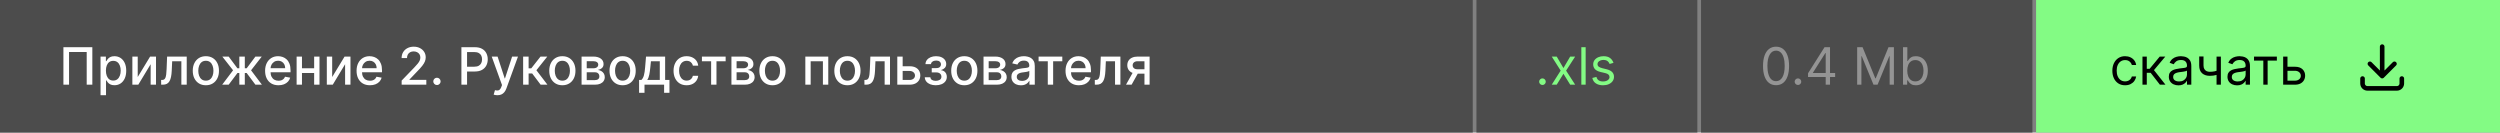 <?xml version="1.0" encoding="UTF-8"?> <svg xmlns="http://www.w3.org/2000/svg" width="679" height="36" viewBox="0 0 679 36" fill="none"><rect x="0" y="0" width="679" height="36" fill="#808080" stroke="none"/> <rect width="400" height="36" fill="#4C4C4C"></rect> <path d="M25.078 12.818V23H23.547V14.131H18.754V23H17.223V12.818H25.078ZM27.308 25.864V15.364H28.76V16.602H28.884C28.97 16.442 29.094 16.259 29.257 16.05C29.419 15.841 29.645 15.659 29.933 15.503C30.221 15.344 30.602 15.264 31.076 15.264C31.693 15.264 32.243 15.42 32.727 15.732C33.211 16.043 33.59 16.492 33.865 17.079C34.144 17.666 34.283 18.371 34.283 19.197C34.283 20.022 34.145 20.73 33.87 21.32C33.595 21.906 33.217 22.359 32.737 22.677C32.256 22.992 31.708 23.149 31.091 23.149C30.627 23.149 30.248 23.071 29.953 22.916C29.661 22.76 29.432 22.577 29.267 22.369C29.101 22.16 28.973 21.974 28.884 21.812H28.794V25.864H27.308ZM28.765 19.182C28.765 19.719 28.842 20.189 28.998 20.594C29.154 20.998 29.379 21.315 29.674 21.543C29.969 21.769 30.331 21.881 30.758 21.881C31.202 21.881 31.573 21.764 31.872 21.528C32.17 21.29 32.395 20.967 32.548 20.559C32.704 20.151 32.782 19.692 32.782 19.182C32.782 18.678 32.705 18.226 32.553 17.825C32.404 17.424 32.178 17.107 31.877 16.875C31.578 16.643 31.206 16.527 30.758 16.527C30.327 16.527 29.963 16.638 29.664 16.86C29.369 17.082 29.146 17.392 28.993 17.79C28.841 18.188 28.765 18.651 28.765 19.182ZM37.405 20.917L40.771 15.364H42.372V23H40.915V17.442L37.564 23H35.949V15.364H37.405V20.917ZM43.769 23L43.764 21.712H44.037C44.249 21.712 44.427 21.668 44.569 21.578C44.715 21.485 44.834 21.329 44.927 21.111C45.02 20.892 45.091 20.59 45.141 20.206C45.191 19.818 45.227 19.331 45.25 18.744L45.385 15.364H50.714V23H49.258V16.646H46.762L46.642 19.241C46.613 19.871 46.548 20.421 46.449 20.892C46.352 21.363 46.212 21.755 46.026 22.07C45.84 22.382 45.602 22.616 45.31 22.771C45.018 22.924 44.664 23 44.246 23H43.769ZM55.913 23.154C55.197 23.154 54.572 22.99 54.039 22.662C53.505 22.334 53.091 21.875 52.796 21.285C52.501 20.695 52.353 20.005 52.353 19.217C52.353 18.424 52.501 17.732 52.796 17.139C53.091 16.545 53.505 16.084 54.039 15.756C54.572 15.428 55.197 15.264 55.913 15.264C56.629 15.264 57.254 15.428 57.788 15.756C58.321 16.084 58.735 16.545 59.03 17.139C59.325 17.732 59.473 18.424 59.473 19.217C59.473 20.005 59.325 20.695 59.03 21.285C58.735 21.875 58.321 22.334 57.788 22.662C57.254 22.99 56.629 23.154 55.913 23.154ZM55.918 21.906C56.382 21.906 56.767 21.784 57.072 21.538C57.377 21.293 57.602 20.967 57.748 20.559C57.897 20.151 57.971 19.702 57.971 19.212C57.971 18.724 57.897 18.277 57.748 17.869C57.602 17.458 57.377 17.129 57.072 16.88C56.767 16.631 56.382 16.507 55.918 16.507C55.451 16.507 55.063 16.631 54.755 16.88C54.45 17.129 54.223 17.458 54.074 17.869C53.928 18.277 53.855 18.724 53.855 19.212C53.855 19.702 53.928 20.151 54.074 20.559C54.223 20.967 54.45 21.293 54.755 21.538C55.063 21.784 55.451 21.906 55.918 21.906ZM60.344 23L63.302 19.092L60.379 15.364H62.109L64.471 18.535H65.002V15.364H66.489V18.535H67.006L69.368 15.364H71.098L68.189 19.092L71.132 23H69.368L66.986 19.818H66.489V23H65.002V19.818H64.505L62.109 23H60.344ZM75.634 23.154C74.882 23.154 74.234 22.993 73.69 22.672C73.15 22.347 72.733 21.891 72.438 21.305C72.146 20.715 72 20.024 72 19.232C72 18.449 72.146 17.76 72.438 17.163C72.733 16.567 73.144 16.101 73.671 15.766C74.201 15.432 74.82 15.264 75.53 15.264C75.961 15.264 76.378 15.335 76.783 15.478C77.187 15.62 77.55 15.844 77.871 16.149C78.193 16.454 78.447 16.85 78.632 17.337C78.818 17.821 78.91 18.41 78.91 19.102V19.629H72.84V18.516H77.454C77.454 18.125 77.374 17.778 77.215 17.477C77.056 17.172 76.832 16.931 76.544 16.756C76.259 16.58 75.924 16.492 75.54 16.492C75.122 16.492 74.758 16.595 74.446 16.8C74.138 17.003 73.899 17.268 73.73 17.596C73.564 17.921 73.481 18.274 73.481 18.655V19.525C73.481 20.035 73.571 20.47 73.75 20.827C73.932 21.185 74.186 21.459 74.511 21.648C74.835 21.833 75.215 21.926 75.649 21.926C75.931 21.926 76.188 21.886 76.42 21.807C76.652 21.724 76.852 21.601 77.021 21.439C77.19 21.276 77.32 21.076 77.409 20.837L78.816 21.091C78.703 21.505 78.501 21.868 78.21 22.18C77.921 22.488 77.558 22.728 77.121 22.901C76.687 23.07 76.191 23.154 75.634 23.154ZM85.735 18.541V19.828H81.599V18.541H85.735ZM82.016 15.364V23H80.56V15.364H82.016ZM86.774 15.364V23H85.323V15.364H86.774ZM90.22 20.917L93.585 15.364H95.186V23H93.73V17.442L90.379 23H88.763V15.364H90.22V20.917ZM100.476 23.154C99.724 23.154 99.076 22.993 98.532 22.672C97.992 22.347 97.574 21.891 97.279 21.305C96.988 20.715 96.842 20.024 96.842 19.232C96.842 18.449 96.988 17.76 97.279 17.163C97.574 16.567 97.985 16.101 98.512 15.766C99.043 15.432 99.662 15.264 100.372 15.264C100.802 15.264 101.22 15.335 101.624 15.478C102.029 15.62 102.392 15.844 102.713 16.149C103.035 16.454 103.288 16.85 103.474 17.337C103.66 17.821 103.752 18.41 103.752 19.102V19.629H97.682V18.516H102.296C102.296 18.125 102.216 17.778 102.057 17.477C101.898 17.172 101.674 16.931 101.386 16.756C101.101 16.58 100.766 16.492 100.382 16.492C99.964 16.492 99.599 16.595 99.288 16.8C98.98 17.003 98.741 17.268 98.572 17.596C98.406 17.921 98.323 18.274 98.323 18.655V19.525C98.323 20.035 98.413 20.47 98.592 20.827C98.774 21.185 99.028 21.459 99.353 21.648C99.677 21.833 100.057 21.926 100.491 21.926C100.773 21.926 101.03 21.886 101.262 21.807C101.494 21.724 101.694 21.601 101.863 21.439C102.032 21.276 102.161 21.076 102.251 20.837L103.658 21.091C103.545 21.505 103.343 21.868 103.051 22.18C102.763 22.488 102.4 22.728 101.963 22.901C101.528 23.07 101.033 23.154 100.476 23.154ZM109.087 23V21.886L112.532 18.317C112.9 17.929 113.203 17.589 113.442 17.298C113.684 17.003 113.865 16.723 113.984 16.457C114.103 16.192 114.163 15.911 114.163 15.612C114.163 15.274 114.083 14.982 113.924 14.737C113.765 14.489 113.548 14.298 113.273 14.165C112.998 14.03 112.688 13.962 112.343 13.962C111.979 13.962 111.66 14.036 111.389 14.185C111.117 14.335 110.908 14.545 110.762 14.817C110.616 15.088 110.544 15.407 110.544 15.771H109.077C109.077 15.152 109.219 14.61 109.504 14.146C109.789 13.682 110.181 13.322 110.678 13.067C111.175 12.808 111.74 12.679 112.373 12.679C113.013 12.679 113.576 12.807 114.063 13.062C114.554 13.314 114.937 13.658 115.212 14.096C115.487 14.53 115.624 15.021 115.624 15.568C115.624 15.945 115.553 16.315 115.411 16.676C115.271 17.037 115.028 17.44 114.68 17.884C114.332 18.325 113.848 18.86 113.228 19.49L111.205 21.608V21.683H115.789V23H109.087ZM118.672 23.095C118.4 23.095 118.167 22.998 117.971 22.806C117.776 22.611 117.678 22.375 117.678 22.1C117.678 21.828 117.776 21.596 117.971 21.404C118.167 21.209 118.4 21.111 118.672 21.111C118.944 21.111 119.177 21.209 119.373 21.404C119.569 21.596 119.666 21.828 119.666 22.1C119.666 22.282 119.62 22.45 119.527 22.602C119.438 22.751 119.318 22.871 119.169 22.96C119.02 23.05 118.854 23.095 118.672 23.095ZM125.318 23V12.818H128.947C129.739 12.818 130.395 12.962 130.916 13.251C131.436 13.539 131.826 13.934 132.084 14.434C132.343 14.931 132.472 15.491 132.472 16.114C132.472 16.741 132.341 17.304 132.079 17.805C131.821 18.302 131.43 18.696 130.906 18.988C130.386 19.276 129.731 19.421 128.942 19.421H126.446V18.118H128.803C129.303 18.118 129.709 18.032 130.021 17.859C130.333 17.684 130.561 17.445 130.707 17.143C130.853 16.842 130.926 16.499 130.926 16.114C130.926 15.73 130.853 15.389 130.707 15.09C130.561 14.792 130.331 14.558 130.016 14.389C129.704 14.22 129.293 14.136 128.783 14.136H126.854V23H125.318ZM135.093 25.864C134.871 25.864 134.669 25.845 134.487 25.809C134.304 25.776 134.169 25.739 134.079 25.7L134.437 24.482C134.709 24.555 134.951 24.586 135.163 24.576C135.375 24.566 135.562 24.486 135.725 24.337C135.89 24.188 136.036 23.945 136.162 23.607L136.346 23.099L133.552 15.364H135.143L137.077 21.29H137.156L139.09 15.364H140.686L137.539 24.019C137.393 24.417 137.208 24.753 136.982 25.028C136.757 25.307 136.489 25.516 136.177 25.655C135.865 25.794 135.504 25.864 135.093 25.864ZM142.083 23V15.364H143.57V18.565H144.286L146.806 15.364H148.646L145.688 19.077L148.681 23H146.836L144.534 19.947H143.57V23H142.083ZM152.737 23.154C152.021 23.154 151.397 22.99 150.863 22.662C150.329 22.334 149.915 21.875 149.62 21.285C149.325 20.695 149.178 20.005 149.178 19.217C149.178 18.424 149.325 17.732 149.62 17.139C149.915 16.545 150.329 16.084 150.863 15.756C151.397 15.428 152.021 15.264 152.737 15.264C153.453 15.264 154.078 15.428 154.612 15.756C155.145 16.084 155.56 16.545 155.855 17.139C156.15 17.732 156.297 18.424 156.297 19.217C156.297 20.005 156.15 20.695 155.855 21.285C155.56 21.875 155.145 22.334 154.612 22.662C154.078 22.99 153.453 23.154 152.737 23.154ZM152.742 21.906C153.206 21.906 153.591 21.784 153.896 21.538C154.201 21.293 154.426 20.967 154.572 20.559C154.721 20.151 154.796 19.702 154.796 19.212C154.796 18.724 154.721 18.277 154.572 17.869C154.426 17.458 154.201 17.129 153.896 16.88C153.591 16.631 153.206 16.507 152.742 16.507C152.275 16.507 151.887 16.631 151.579 16.88C151.274 17.129 151.047 17.458 150.898 17.869C150.752 18.277 150.679 18.724 150.679 19.212C150.679 19.702 150.752 20.151 150.898 20.559C151.047 20.967 151.274 21.293 151.579 21.538C151.887 21.784 152.275 21.906 152.742 21.906ZM157.956 23V15.364H161.123C161.985 15.364 162.668 15.548 163.172 15.915C163.675 16.28 163.927 16.776 163.927 17.402C163.927 17.849 163.785 18.204 163.5 18.466C163.215 18.728 162.837 18.903 162.366 18.993C162.708 19.033 163.021 19.135 163.306 19.301C163.591 19.463 163.819 19.682 163.992 19.957C164.167 20.233 164.255 20.561 164.255 20.942C164.255 21.346 164.151 21.704 163.942 22.016C163.733 22.324 163.43 22.566 163.032 22.741C162.638 22.914 162.162 23 161.605 23H157.956ZM159.353 21.757H161.605C161.973 21.757 162.262 21.669 162.471 21.494C162.679 21.318 162.784 21.079 162.784 20.778C162.784 20.423 162.679 20.145 162.471 19.942C162.262 19.737 161.973 19.634 161.605 19.634H159.353V21.757ZM159.353 18.546H161.138C161.417 18.546 161.655 18.506 161.854 18.426C162.056 18.347 162.21 18.234 162.316 18.088C162.426 17.939 162.48 17.763 162.48 17.561C162.48 17.266 162.359 17.036 162.118 16.87C161.876 16.704 161.544 16.621 161.123 16.621H159.353V18.546ZM169.103 23.154C168.387 23.154 167.762 22.99 167.228 22.662C166.695 22.334 166.28 21.875 165.985 21.285C165.69 20.695 165.543 20.005 165.543 19.217C165.543 18.424 165.69 17.732 165.985 17.139C166.28 16.545 166.695 16.084 167.228 15.756C167.762 15.428 168.387 15.264 169.103 15.264C169.819 15.264 170.443 15.428 170.977 15.756C171.511 16.084 171.925 16.545 172.22 17.139C172.515 17.732 172.662 18.424 172.662 19.217C172.662 20.005 172.515 20.695 172.22 21.285C171.925 21.875 171.511 22.334 170.977 22.662C170.443 22.99 169.819 23.154 169.103 23.154ZM169.108 21.906C169.572 21.906 169.956 21.784 170.261 21.538C170.566 21.293 170.791 20.967 170.937 20.559C171.086 20.151 171.161 19.702 171.161 19.212C171.161 18.724 171.086 18.277 170.937 17.869C170.791 17.458 170.566 17.129 170.261 16.88C169.956 16.631 169.572 16.507 169.108 16.507C168.64 16.507 168.252 16.631 167.944 16.88C167.639 17.129 167.412 17.458 167.263 17.869C167.117 18.277 167.044 18.724 167.044 19.212C167.044 19.702 167.117 20.151 167.263 20.559C167.412 20.967 167.639 21.293 167.944 21.538C168.252 21.784 168.64 21.906 169.108 21.906ZM173.576 25.202V21.712H174.197C174.356 21.567 174.491 21.392 174.6 21.19C174.713 20.988 174.807 20.748 174.883 20.47C174.963 20.191 175.029 19.866 175.082 19.495C175.135 19.12 175.182 18.693 175.221 18.212L175.46 15.364H180.65V21.712H181.824V25.202H180.372V23H175.047V25.202H173.576ZM175.788 21.712H179.199V16.636H176.792L176.633 18.212C176.557 19.014 176.461 19.71 176.345 20.3C176.229 20.887 176.043 21.358 175.788 21.712ZM186.493 23.154C185.754 23.154 185.118 22.987 184.584 22.652C184.054 22.314 183.646 21.848 183.361 21.255C183.076 20.662 182.934 19.982 182.934 19.217C182.934 18.441 183.079 17.757 183.371 17.163C183.663 16.567 184.074 16.101 184.604 15.766C185.134 15.432 185.759 15.264 186.478 15.264C187.058 15.264 187.575 15.372 188.029 15.587C188.484 15.8 188.85 16.098 189.128 16.482C189.41 16.867 189.577 17.316 189.63 17.829H188.184C188.104 17.472 187.922 17.163 187.637 16.905C187.355 16.646 186.977 16.517 186.503 16.517C186.089 16.517 185.726 16.626 185.414 16.845C185.106 17.061 184.866 17.369 184.694 17.77C184.521 18.168 184.435 18.638 184.435 19.182C184.435 19.739 184.52 20.219 184.689 20.624C184.858 21.028 185.096 21.341 185.404 21.563C185.716 21.785 186.082 21.896 186.503 21.896C186.785 21.896 187.04 21.845 187.269 21.742C187.501 21.636 187.695 21.485 187.85 21.29C188.01 21.094 188.121 20.859 188.184 20.584H189.63C189.577 21.078 189.417 21.518 189.148 21.906C188.88 22.294 188.52 22.599 188.069 22.821C187.622 23.043 187.096 23.154 186.493 23.154ZM190.642 16.646V15.364H197.085V16.646H194.594V23H193.143V16.646H190.642ZM198.657 23V15.364H201.824C202.686 15.364 203.369 15.548 203.873 15.915C204.376 16.28 204.628 16.776 204.628 17.402C204.628 17.849 204.486 18.204 204.201 18.466C203.916 18.728 203.538 18.903 203.067 18.993C203.409 19.033 203.722 19.135 204.007 19.301C204.292 19.463 204.521 19.682 204.693 19.957C204.869 20.233 204.956 20.561 204.956 20.942C204.956 21.346 204.852 21.704 204.643 22.016C204.434 22.324 204.131 22.566 203.733 22.741C203.339 22.914 202.863 23 202.307 23H198.657ZM200.055 21.757H202.307C202.675 21.757 202.963 21.669 203.172 21.494C203.381 21.318 203.485 21.079 203.485 20.778C203.485 20.423 203.381 20.145 203.172 19.942C202.963 19.737 202.675 19.634 202.307 19.634H200.055V21.757ZM200.055 18.546H201.839C202.118 18.546 202.356 18.506 202.555 18.426C202.757 18.347 202.912 18.234 203.018 18.088C203.127 17.939 203.182 17.763 203.182 17.561C203.182 17.266 203.061 17.036 202.819 16.87C202.577 16.704 202.245 16.621 201.824 16.621H200.055V18.546ZM209.804 23.154C209.088 23.154 208.463 22.99 207.93 22.662C207.396 22.334 206.982 21.875 206.687 21.285C206.392 20.695 206.244 20.005 206.244 19.217C206.244 18.424 206.392 17.732 206.687 17.139C206.982 16.545 207.396 16.084 207.93 15.756C208.463 15.428 209.088 15.264 209.804 15.264C210.52 15.264 211.144 15.428 211.678 15.756C212.212 16.084 212.626 16.545 212.921 17.139C213.216 17.732 213.363 18.424 213.363 19.217C213.363 20.005 213.216 20.695 212.921 21.285C212.626 21.875 212.212 22.334 211.678 22.662C211.144 22.99 210.52 23.154 209.804 23.154ZM209.809 21.906C210.273 21.906 210.657 21.784 210.962 21.538C211.267 21.293 211.492 20.967 211.638 20.559C211.787 20.151 211.862 19.702 211.862 19.212C211.862 18.724 211.787 18.277 211.638 17.869C211.492 17.458 211.267 17.129 210.962 16.88C210.657 16.631 210.273 16.507 209.809 16.507C209.341 16.507 208.954 16.631 208.645 16.88C208.34 17.129 208.113 17.458 207.964 17.869C207.818 18.277 207.746 18.724 207.746 19.212C207.746 19.702 207.818 20.151 207.964 20.559C208.113 20.967 208.34 21.293 208.645 21.538C208.954 21.784 209.341 21.906 209.809 21.906ZM218.728 23V15.364H224.957V23H223.501V16.646H220.175V23H218.728ZM230.161 23.154C229.445 23.154 228.821 22.99 228.287 22.662C227.753 22.334 227.339 21.875 227.044 21.285C226.749 20.695 226.602 20.005 226.602 19.217C226.602 18.424 226.749 17.732 227.044 17.139C227.339 16.545 227.753 16.084 228.287 15.756C228.821 15.428 229.445 15.264 230.161 15.264C230.877 15.264 231.502 15.428 232.036 15.756C232.569 16.084 232.983 16.545 233.278 17.139C233.573 17.732 233.721 18.424 233.721 19.217C233.721 20.005 233.573 20.695 233.278 21.285C232.983 21.875 232.569 22.334 232.036 22.662C231.502 22.99 230.877 23.154 230.161 23.154ZM230.166 21.906C230.63 21.906 231.015 21.784 231.32 21.538C231.625 21.293 231.85 20.967 231.996 20.559C232.145 20.151 232.219 19.702 232.219 19.212C232.219 18.724 232.145 18.277 231.996 17.869C231.85 17.458 231.625 17.129 231.32 16.88C231.015 16.631 230.63 16.507 230.166 16.507C229.699 16.507 229.311 16.631 229.003 16.88C228.698 17.129 228.471 17.458 228.322 17.869C228.176 18.277 228.103 18.724 228.103 19.212C228.103 19.702 228.176 20.151 228.322 20.559C228.471 20.967 228.698 21.293 229.003 21.538C229.311 21.784 229.699 21.906 230.166 21.906ZM234.779 23L234.774 21.712H235.047C235.259 21.712 235.436 21.668 235.579 21.578C235.725 21.485 235.844 21.329 235.937 21.111C236.03 20.892 236.101 20.59 236.151 20.206C236.2 19.818 236.237 19.331 236.26 18.744L236.394 15.364H241.724V23H240.267V16.646H237.771L237.652 19.241C237.622 19.871 237.558 20.421 237.458 20.892C237.362 21.363 237.221 21.755 237.036 22.07C236.85 22.382 236.611 22.616 236.32 22.771C236.028 22.924 235.673 23 235.256 23H234.779ZM244.825 17.989H247.042C247.977 17.989 248.696 18.221 249.2 18.685C249.704 19.149 249.956 19.747 249.956 20.479C249.956 20.957 249.843 21.386 249.618 21.767C249.392 22.148 249.062 22.45 248.628 22.672C248.194 22.891 247.665 23 247.042 23H243.706V15.364H245.163V21.717H247.042C247.47 21.717 247.821 21.606 248.096 21.384C248.371 21.159 248.509 20.872 248.509 20.524C248.509 20.156 248.371 19.856 248.096 19.624C247.821 19.389 247.47 19.271 247.042 19.271H244.825V17.989ZM251.17 20.982H252.691C252.711 21.293 252.852 21.533 253.114 21.702C253.379 21.871 253.722 21.956 254.143 21.956C254.57 21.956 254.935 21.865 255.237 21.683C255.538 21.497 255.689 21.21 255.689 20.822C255.689 20.59 255.631 20.388 255.515 20.216C255.402 20.04 255.242 19.904 255.033 19.808C254.827 19.712 254.584 19.664 254.302 19.664H253.059V18.496H254.302C254.723 18.496 255.038 18.4 255.247 18.207C255.455 18.015 255.56 17.775 255.56 17.486C255.56 17.175 255.447 16.925 255.222 16.736C255 16.544 254.69 16.447 254.292 16.447C253.888 16.447 253.551 16.539 253.283 16.721C253.014 16.9 252.874 17.132 252.86 17.417H251.359C251.369 16.989 251.498 16.615 251.747 16.293C251.999 15.969 252.337 15.717 252.761 15.538C253.188 15.355 253.674 15.264 254.218 15.264C254.784 15.264 255.275 15.355 255.689 15.538C256.103 15.72 256.423 15.972 256.649 16.293C256.877 16.615 256.992 16.984 256.992 17.402C256.992 17.823 256.866 18.168 256.614 18.436C256.365 18.701 256.04 18.892 255.639 19.008V19.087C255.934 19.107 256.196 19.197 256.425 19.356C256.654 19.515 256.833 19.725 256.962 19.987C257.091 20.249 257.156 20.546 257.156 20.877C257.156 21.345 257.026 21.749 256.768 22.09C256.513 22.432 256.158 22.695 255.704 22.881C255.253 23.063 254.738 23.154 254.158 23.154C253.594 23.154 253.089 23.066 252.642 22.891C252.197 22.712 251.844 22.46 251.583 22.135C251.324 21.81 251.186 21.426 251.17 20.982ZM261.907 23.154C261.191 23.154 260.567 22.99 260.033 22.662C259.499 22.334 259.085 21.875 258.79 21.285C258.495 20.695 258.348 20.005 258.348 19.217C258.348 18.424 258.495 17.732 258.79 17.139C259.085 16.545 259.499 16.084 260.033 15.756C260.567 15.428 261.191 15.264 261.907 15.264C262.623 15.264 263.248 15.428 263.782 15.756C264.315 16.084 264.73 16.545 265.025 17.139C265.319 17.732 265.467 18.424 265.467 19.217C265.467 20.005 265.319 20.695 265.025 21.285C264.73 21.875 264.315 22.334 263.782 22.662C263.248 22.99 262.623 23.154 261.907 23.154ZM261.912 21.906C262.376 21.906 262.761 21.784 263.066 21.538C263.371 21.293 263.596 20.967 263.742 20.559C263.891 20.151 263.966 19.702 263.966 19.212C263.966 18.724 263.891 18.277 263.742 17.869C263.596 17.458 263.371 17.129 263.066 16.88C262.761 16.631 262.376 16.507 261.912 16.507C261.445 16.507 261.057 16.631 260.749 16.88C260.444 17.129 260.217 17.458 260.068 17.869C259.922 18.277 259.849 18.724 259.849 19.212C259.849 19.702 259.922 20.151 260.068 20.559C260.217 20.967 260.444 21.293 260.749 21.538C261.057 21.784 261.445 21.906 261.912 21.906ZM267.126 23V15.364H270.293C271.155 15.364 271.838 15.548 272.341 15.915C272.845 16.28 273.097 16.776 273.097 17.402C273.097 17.849 272.955 18.204 272.67 18.466C272.385 18.728 272.007 18.903 271.536 18.993C271.877 19.033 272.191 19.135 272.476 19.301C272.761 19.463 272.989 19.682 273.162 19.957C273.337 20.233 273.425 20.561 273.425 20.942C273.425 21.346 273.321 21.704 273.112 22.016C272.903 22.324 272.6 22.566 272.202 22.741C271.808 22.914 271.332 23 270.775 23H267.126ZM268.523 21.757H270.775C271.143 21.757 271.432 21.669 271.64 21.494C271.849 21.318 271.954 21.079 271.954 20.778C271.954 20.423 271.849 20.145 271.64 19.942C271.432 19.737 271.143 19.634 270.775 19.634H268.523V21.757ZM268.523 18.546H270.308C270.586 18.546 270.825 18.506 271.024 18.426C271.226 18.347 271.38 18.234 271.486 18.088C271.596 17.939 271.65 17.763 271.65 17.561C271.65 17.266 271.529 17.036 271.287 16.87C271.046 16.704 270.714 16.621 270.293 16.621H268.523V18.546ZM277.278 23.169C276.794 23.169 276.357 23.079 275.966 22.901C275.575 22.718 275.265 22.455 275.036 22.11C274.811 21.765 274.698 21.343 274.698 20.842C274.698 20.412 274.781 20.057 274.947 19.778C275.112 19.5 275.336 19.28 275.618 19.117C275.899 18.955 276.214 18.832 276.562 18.749C276.91 18.666 277.265 18.604 277.626 18.56C278.084 18.507 278.455 18.464 278.74 18.431C279.025 18.395 279.232 18.337 279.361 18.257C279.491 18.178 279.555 18.048 279.555 17.869V17.834C279.555 17.4 279.433 17.064 279.187 16.825C278.945 16.587 278.584 16.467 278.104 16.467C277.603 16.467 277.209 16.578 276.92 16.8C276.635 17.019 276.438 17.263 276.329 17.531L274.932 17.213C275.097 16.749 275.339 16.375 275.657 16.09C275.979 15.801 276.349 15.592 276.766 15.463C277.184 15.331 277.623 15.264 278.084 15.264C278.389 15.264 278.712 15.301 279.053 15.374C279.398 15.443 279.719 15.572 280.018 15.761C280.319 15.95 280.566 16.22 280.758 16.572C280.951 16.92 281.047 17.372 281.047 17.929V23H279.595V21.956H279.535C279.439 22.148 279.295 22.337 279.103 22.523C278.911 22.708 278.664 22.863 278.362 22.985C278.06 23.108 277.699 23.169 277.278 23.169ZM277.601 21.976C278.012 21.976 278.364 21.895 278.655 21.732C278.95 21.57 279.174 21.358 279.327 21.096C279.482 20.831 279.56 20.547 279.56 20.246V19.261C279.507 19.314 279.404 19.364 279.252 19.41C279.103 19.454 278.932 19.492 278.74 19.525C278.548 19.555 278.36 19.583 278.178 19.609C277.996 19.633 277.843 19.652 277.721 19.669C277.432 19.706 277.169 19.767 276.93 19.853C276.695 19.939 276.506 20.063 276.363 20.226C276.224 20.385 276.155 20.597 276.155 20.862C276.155 21.23 276.291 21.509 276.562 21.697C276.834 21.883 277.18 21.976 277.601 21.976ZM282.08 16.646V15.364H288.523V16.646H286.032V23H284.58V16.646H282.08ZM293.031 23.154C292.278 23.154 291.63 22.993 291.087 22.672C290.547 22.347 290.129 21.891 289.834 21.305C289.542 20.715 289.396 20.024 289.396 19.232C289.396 18.449 289.542 17.76 289.834 17.163C290.129 16.567 290.54 16.101 291.067 15.766C291.597 15.432 292.217 15.264 292.926 15.264C293.357 15.264 293.775 15.335 294.179 15.478C294.584 15.62 294.946 15.844 295.268 16.149C295.589 16.454 295.843 16.85 296.029 17.337C296.214 17.821 296.307 18.41 296.307 19.102V19.629H290.237V18.516H294.85C294.85 18.125 294.771 17.778 294.612 17.477C294.453 17.172 294.229 16.931 293.941 16.756C293.655 16.58 293.321 16.492 292.936 16.492C292.519 16.492 292.154 16.595 291.843 16.8C291.534 17.003 291.296 17.268 291.127 17.596C290.961 17.921 290.878 18.274 290.878 18.655V19.525C290.878 20.035 290.968 20.47 291.146 20.827C291.329 21.185 291.582 21.459 291.907 21.648C292.232 21.833 292.611 21.926 293.046 21.926C293.327 21.926 293.584 21.886 293.816 21.807C294.048 21.724 294.249 21.601 294.418 21.439C294.587 21.276 294.716 21.076 294.806 20.837L296.213 21.091C296.1 21.505 295.898 21.868 295.606 22.18C295.318 22.488 294.955 22.728 294.517 22.901C294.083 23.07 293.588 23.154 293.031 23.154ZM297.355 23L297.35 21.712H297.623C297.835 21.712 298.013 21.668 298.155 21.578C298.301 21.485 298.42 21.329 298.513 21.111C298.606 20.892 298.677 20.59 298.727 20.206C298.777 19.818 298.813 19.331 298.836 18.744L298.971 15.364H304.3V23H302.843V16.646H300.348L300.228 19.241C300.199 19.871 300.134 20.421 300.034 20.892C299.938 21.363 299.797 21.755 299.612 22.07C299.426 22.382 299.188 22.616 298.896 22.771C298.604 22.924 298.25 23 297.832 23H297.355ZM310.836 23V16.631H309.007C308.573 16.631 308.235 16.733 307.993 16.935C307.751 17.137 307.63 17.402 307.63 17.73C307.63 18.055 307.741 18.317 307.963 18.516C308.188 18.711 308.503 18.809 308.907 18.809H311.269V20.012H308.907C308.344 20.012 307.857 19.919 307.446 19.734C307.038 19.545 306.723 19.278 306.501 18.933C306.282 18.588 306.173 18.181 306.173 17.71C306.173 17.23 306.286 16.815 306.511 16.467C306.74 16.116 307.066 15.844 307.491 15.652C307.918 15.46 308.424 15.364 309.007 15.364H312.233V23H310.836ZM305.825 23L307.978 19.142H309.499L307.346 23H305.825Z" fill="white"></path> <rect width="60" height="36" transform="translate(401)" fill="#4C4C4C"></rect> <path d="M418.929 23.079C418.684 23.079 418.473 22.992 418.298 22.816C418.122 22.64 418.034 22.43 418.034 22.185C418.034 21.939 418.122 21.729 418.298 21.553C418.473 21.378 418.684 21.29 418.929 21.29C419.174 21.29 419.385 21.378 419.56 21.553C419.736 21.729 419.824 21.939 419.824 22.185C419.824 22.347 419.782 22.496 419.7 22.632C419.62 22.768 419.512 22.877 419.376 22.96C419.244 23.04 419.095 23.079 418.929 23.079ZM422.804 15.364L424.634 18.486L426.463 15.364H427.816L425.35 19.182L427.816 23H426.463L424.634 20.037L422.804 23H421.452L423.878 19.182L421.452 15.364H422.804ZM430.663 12.818V23H429.49V12.818H430.663ZM438.221 17.074L437.167 17.372C437.101 17.197 437.003 17.026 436.874 16.86C436.748 16.691 436.576 16.552 436.357 16.442C436.138 16.333 435.858 16.278 435.517 16.278C435.049 16.278 434.66 16.386 434.348 16.602C434.04 16.814 433.886 17.084 433.886 17.412C433.886 17.704 433.992 17.934 434.204 18.103C434.416 18.272 434.748 18.413 435.199 18.526L436.332 18.804C437.015 18.97 437.524 19.223 437.858 19.565C438.193 19.903 438.36 20.338 438.36 20.872C438.36 21.31 438.234 21.701 437.983 22.046C437.734 22.39 437.386 22.662 436.939 22.861C436.491 23.06 435.971 23.159 435.377 23.159C434.599 23.159 433.954 22.99 433.444 22.652C432.933 22.314 432.61 21.82 432.474 21.171L433.588 20.892C433.694 21.303 433.894 21.611 434.189 21.817C434.488 22.022 434.877 22.125 435.358 22.125C435.904 22.125 436.339 22.009 436.66 21.777C436.985 21.542 437.147 21.26 437.147 20.932C437.147 20.667 437.055 20.445 436.869 20.266C436.683 20.083 436.398 19.947 436.014 19.858L434.741 19.56C434.042 19.394 433.528 19.137 433.2 18.789C432.875 18.438 432.713 17.999 432.713 17.472C432.713 17.041 432.834 16.66 433.076 16.328C433.321 15.997 433.654 15.736 434.075 15.548C434.499 15.359 434.98 15.264 435.517 15.264C436.272 15.264 436.866 15.43 437.297 15.761C437.731 16.093 438.039 16.53 438.221 17.074Z" fill="#83FB84"></path> <rect width="90" height="36" transform="translate(462)" fill="#4C4C4C"></rect> <path d="M482.375 23.139C481.626 23.139 480.988 22.935 480.461 22.528C479.934 22.117 479.531 21.522 479.253 20.743C478.974 19.961 478.835 19.016 478.835 17.909C478.835 16.809 478.974 15.869 479.253 15.09C479.535 14.308 479.939 13.711 480.466 13.3C480.996 12.886 481.633 12.679 482.375 12.679C483.117 12.679 483.752 12.886 484.279 13.3C484.809 13.711 485.214 14.308 485.492 15.09C485.774 15.869 485.915 16.809 485.915 17.909C485.915 19.016 485.776 19.961 485.497 20.743C485.219 21.522 484.816 22.117 484.289 22.528C483.762 22.935 483.124 23.139 482.375 23.139ZM482.375 22.046C483.117 22.046 483.694 21.688 484.105 20.972C484.516 20.256 484.722 19.235 484.722 17.909C484.722 17.027 484.627 16.277 484.438 15.657C484.253 15.037 483.984 14.565 483.633 14.24C483.285 13.915 482.866 13.753 482.375 13.753C481.639 13.753 481.064 14.116 480.65 14.842C480.236 15.564 480.028 16.587 480.028 17.909C480.028 18.791 480.121 19.54 480.307 20.156C480.492 20.773 480.759 21.242 481.107 21.563C481.459 21.885 481.881 22.046 482.375 22.046ZM488.324 23.079C488.078 23.079 487.868 22.992 487.692 22.816C487.516 22.64 487.429 22.43 487.429 22.185C487.429 21.939 487.516 21.729 487.692 21.553C487.868 21.378 488.078 21.29 488.324 21.29C488.569 21.29 488.779 21.378 488.955 21.553C489.131 21.729 489.218 21.939 489.218 22.185C489.218 22.347 489.177 22.496 489.094 22.632C489.015 22.768 488.907 22.877 488.771 22.96C488.638 23.04 488.489 23.079 488.324 23.079ZM491.065 20.912V19.898L495.54 12.818H496.276V14.389H495.778L492.398 19.739V19.818H498.423V20.912H491.065ZM495.858 23V20.604V20.131V12.818H497.031V23H495.858ZM504.403 12.818H505.874L509.335 21.27H509.454L512.914 12.818H514.386V23H513.232V15.264H513.133L509.951 23H508.838L505.656 15.264H505.556V23H504.403V12.818ZM516.858 23V12.818H518.031V16.577H518.131C518.217 16.444 518.336 16.275 518.489 16.07C518.644 15.861 518.866 15.675 519.155 15.513C519.446 15.347 519.841 15.264 520.338 15.264C520.981 15.264 521.548 15.425 522.038 15.746C522.529 16.068 522.912 16.524 523.187 17.114C523.462 17.704 523.599 18.4 523.599 19.202C523.599 20.01 523.462 20.711 523.187 21.305C522.912 21.895 522.531 22.352 522.043 22.677C521.556 22.998 520.994 23.159 520.358 23.159C519.867 23.159 519.475 23.078 519.18 22.916C518.885 22.75 518.658 22.562 518.499 22.354C518.339 22.142 518.217 21.966 518.131 21.827H517.991V23H516.858ZM518.011 19.182C518.011 19.759 518.096 20.267 518.265 20.708C518.434 21.146 518.681 21.489 519.006 21.737C519.33 21.983 519.728 22.105 520.199 22.105C520.689 22.105 521.099 21.976 521.427 21.717C521.758 21.456 522.007 21.104 522.173 20.663C522.342 20.219 522.426 19.725 522.426 19.182C522.426 18.645 522.343 18.161 522.178 17.73C522.015 17.296 521.768 16.953 521.437 16.701C521.109 16.446 520.696 16.318 520.199 16.318C519.722 16.318 519.321 16.439 518.996 16.681C518.671 16.92 518.426 17.255 518.26 17.685C518.094 18.113 518.011 18.612 518.011 19.182Z" fill="white" fill-opacity="0.4"></path> <rect width="126" height="36" transform="translate(553)" fill="#83FB84"></rect> <path d="M577.176 23.159C576.46 23.159 575.844 22.99 575.327 22.652C574.81 22.314 574.412 21.848 574.134 21.255C573.855 20.662 573.716 19.984 573.716 19.222C573.716 18.446 573.858 17.762 574.143 17.168C574.432 16.572 574.833 16.106 575.347 15.771C575.864 15.433 576.467 15.264 577.156 15.264C577.693 15.264 578.177 15.364 578.608 15.562C579.039 15.761 579.392 16.04 579.667 16.398C579.942 16.756 580.113 17.173 580.179 17.651H579.006C578.916 17.303 578.717 16.994 578.409 16.726C578.104 16.454 577.693 16.318 577.176 16.318C576.719 16.318 576.318 16.438 575.973 16.676C575.632 16.912 575.365 17.245 575.173 17.675C574.984 18.103 574.889 18.605 574.889 19.182C574.889 19.772 574.982 20.285 575.168 20.723C575.357 21.16 575.622 21.5 575.963 21.742C576.308 21.984 576.712 22.105 577.176 22.105C577.481 22.105 577.758 22.052 578.006 21.946C578.255 21.84 578.465 21.688 578.638 21.489C578.81 21.29 578.933 21.051 579.006 20.773H580.179C580.113 21.224 579.949 21.63 579.687 21.991C579.428 22.349 579.085 22.634 578.658 22.846C578.233 23.055 577.74 23.159 577.176 23.159ZM581.894 23V15.364H583.067V18.685H583.843L586.587 15.364H588.099L585.016 19.043L588.138 23H586.627L584.121 19.778H583.067V23H581.894ZM591.661 23.179C591.177 23.179 590.738 23.088 590.343 22.905C589.949 22.72 589.636 22.453 589.404 22.105C589.172 21.754 589.056 21.329 589.056 20.832C589.056 20.395 589.142 20.04 589.314 19.768C589.487 19.493 589.717 19.278 590.005 19.122C590.294 18.966 590.612 18.85 590.96 18.774C591.311 18.695 591.664 18.632 592.019 18.585C592.483 18.526 592.859 18.481 593.147 18.451C593.439 18.418 593.651 18.363 593.784 18.287C593.92 18.211 593.988 18.078 593.988 17.889V17.849C593.988 17.359 593.853 16.978 593.585 16.706C593.32 16.434 592.917 16.298 592.377 16.298C591.817 16.298 591.377 16.421 591.059 16.666C590.741 16.912 590.517 17.173 590.388 17.452L589.275 17.054C589.473 16.59 589.739 16.229 590.07 15.97C590.405 15.708 590.769 15.526 591.164 15.423C591.561 15.317 591.953 15.264 592.337 15.264C592.582 15.264 592.864 15.294 593.182 15.354C593.504 15.41 593.814 15.528 594.112 15.707C594.413 15.886 594.664 16.156 594.863 16.517C595.061 16.878 595.161 17.362 595.161 17.969V23H593.988V21.966H593.928C593.848 22.132 593.716 22.309 593.53 22.498C593.345 22.687 593.098 22.848 592.789 22.98C592.481 23.113 592.105 23.179 591.661 23.179ZM591.84 22.125C592.304 22.125 592.695 22.034 593.013 21.852C593.335 21.669 593.577 21.434 593.739 21.146C593.905 20.857 593.988 20.554 593.988 20.236V19.162C593.938 19.222 593.828 19.276 593.659 19.326C593.494 19.372 593.301 19.414 593.083 19.45C592.867 19.483 592.657 19.513 592.451 19.54C592.249 19.563 592.085 19.583 591.959 19.599C591.654 19.639 591.369 19.704 591.104 19.793C590.842 19.88 590.63 20.01 590.468 20.186C590.309 20.358 590.229 20.594 590.229 20.892C590.229 21.3 590.38 21.608 590.681 21.817C590.986 22.022 591.373 22.125 591.84 22.125ZM603.189 15.364V23H602.015V15.364H603.189ZM602.731 19.003V20.097C602.466 20.196 602.203 20.284 601.941 20.36C601.679 20.433 601.404 20.491 601.116 20.534C600.827 20.574 600.511 20.594 600.166 20.594C599.301 20.594 598.607 20.36 598.083 19.893C597.563 19.425 597.302 18.724 597.302 17.79V15.344H598.476V17.79C598.476 18.181 598.55 18.502 598.699 18.754C598.849 19.006 599.051 19.193 599.306 19.316C599.561 19.439 599.848 19.5 600.166 19.5C600.663 19.5 601.112 19.455 601.513 19.366C601.918 19.273 602.324 19.152 602.731 19.003ZM607.589 23.179C607.105 23.179 606.666 23.088 606.271 22.905C605.877 22.72 605.564 22.453 605.331 22.105C605.099 21.754 604.983 21.329 604.983 20.832C604.983 20.395 605.07 20.04 605.242 19.768C605.414 19.493 605.645 19.278 605.933 19.122C606.221 18.966 606.54 18.85 606.888 18.774C607.239 18.695 607.592 18.632 607.947 18.585C608.411 18.526 608.787 18.481 609.075 18.451C609.367 18.418 609.579 18.363 609.711 18.287C609.847 18.211 609.915 18.078 609.915 17.889V17.849C609.915 17.359 609.781 16.978 609.513 16.706C609.247 16.434 608.845 16.298 608.305 16.298C607.744 16.298 607.305 16.421 606.987 16.666C606.669 16.912 606.445 17.173 606.316 17.452L605.202 17.054C605.401 16.59 605.666 16.229 605.998 15.97C606.332 15.708 606.697 15.526 607.091 15.423C607.489 15.317 607.88 15.264 608.265 15.264C608.51 15.264 608.792 15.294 609.11 15.354C609.431 15.41 609.741 15.528 610.04 15.707C610.341 15.886 610.591 16.156 610.79 16.517C610.989 16.878 611.089 17.362 611.089 17.969V23H609.915V21.966H609.856C609.776 22.132 609.644 22.309 609.458 22.498C609.272 22.687 609.025 22.848 608.717 22.98C608.409 23.113 608.033 23.179 607.589 23.179ZM607.768 22.125C608.232 22.125 608.623 22.034 608.941 21.852C609.262 21.669 609.504 21.434 609.667 21.146C609.832 20.857 609.915 20.554 609.915 20.236V19.162C609.866 19.222 609.756 19.276 609.587 19.326C609.421 19.372 609.229 19.414 609.01 19.45C608.795 19.483 608.585 19.513 608.379 19.54C608.177 19.563 608.013 19.583 607.887 19.599C607.582 19.639 607.297 19.704 607.032 19.793C606.77 19.88 606.558 20.01 606.395 20.186C606.236 20.358 606.157 20.594 606.157 20.892C606.157 21.3 606.308 21.608 606.609 21.817C606.914 22.022 607.3 22.125 607.768 22.125ZM612.191 16.457V15.364H618.396V16.457H615.89V23H614.717V16.457H612.191ZM621.121 18.128H623.309C624.204 18.128 624.888 18.355 625.362 18.809C625.836 19.263 626.073 19.838 626.073 20.534C626.073 20.991 625.967 21.407 625.755 21.782C625.543 22.153 625.231 22.45 624.82 22.672C624.409 22.891 623.905 23 623.309 23H620.107V15.364H621.28V21.906H623.309C623.773 21.906 624.154 21.784 624.452 21.538C624.751 21.293 624.9 20.978 624.9 20.594C624.9 20.189 624.751 19.86 624.452 19.604C624.154 19.349 623.773 19.222 623.309 19.222H621.121V18.128Z" fill="black"></path> <path d="M641.667 21.333V22.667C641.667 23.02 641.807 23.359 642.057 23.61C642.307 23.86 642.646 24 643 24H651C651.354 24 651.693 23.86 651.943 23.61C652.193 23.359 652.333 23.02 652.333 22.667V21.333M643.667 17.333L647 20.667M647 20.667L650.333 17.333M647 20.667V12.667" stroke="black" stroke-width="1.25" stroke-linecap="round" stroke-linejoin="round"></path> </svg> 